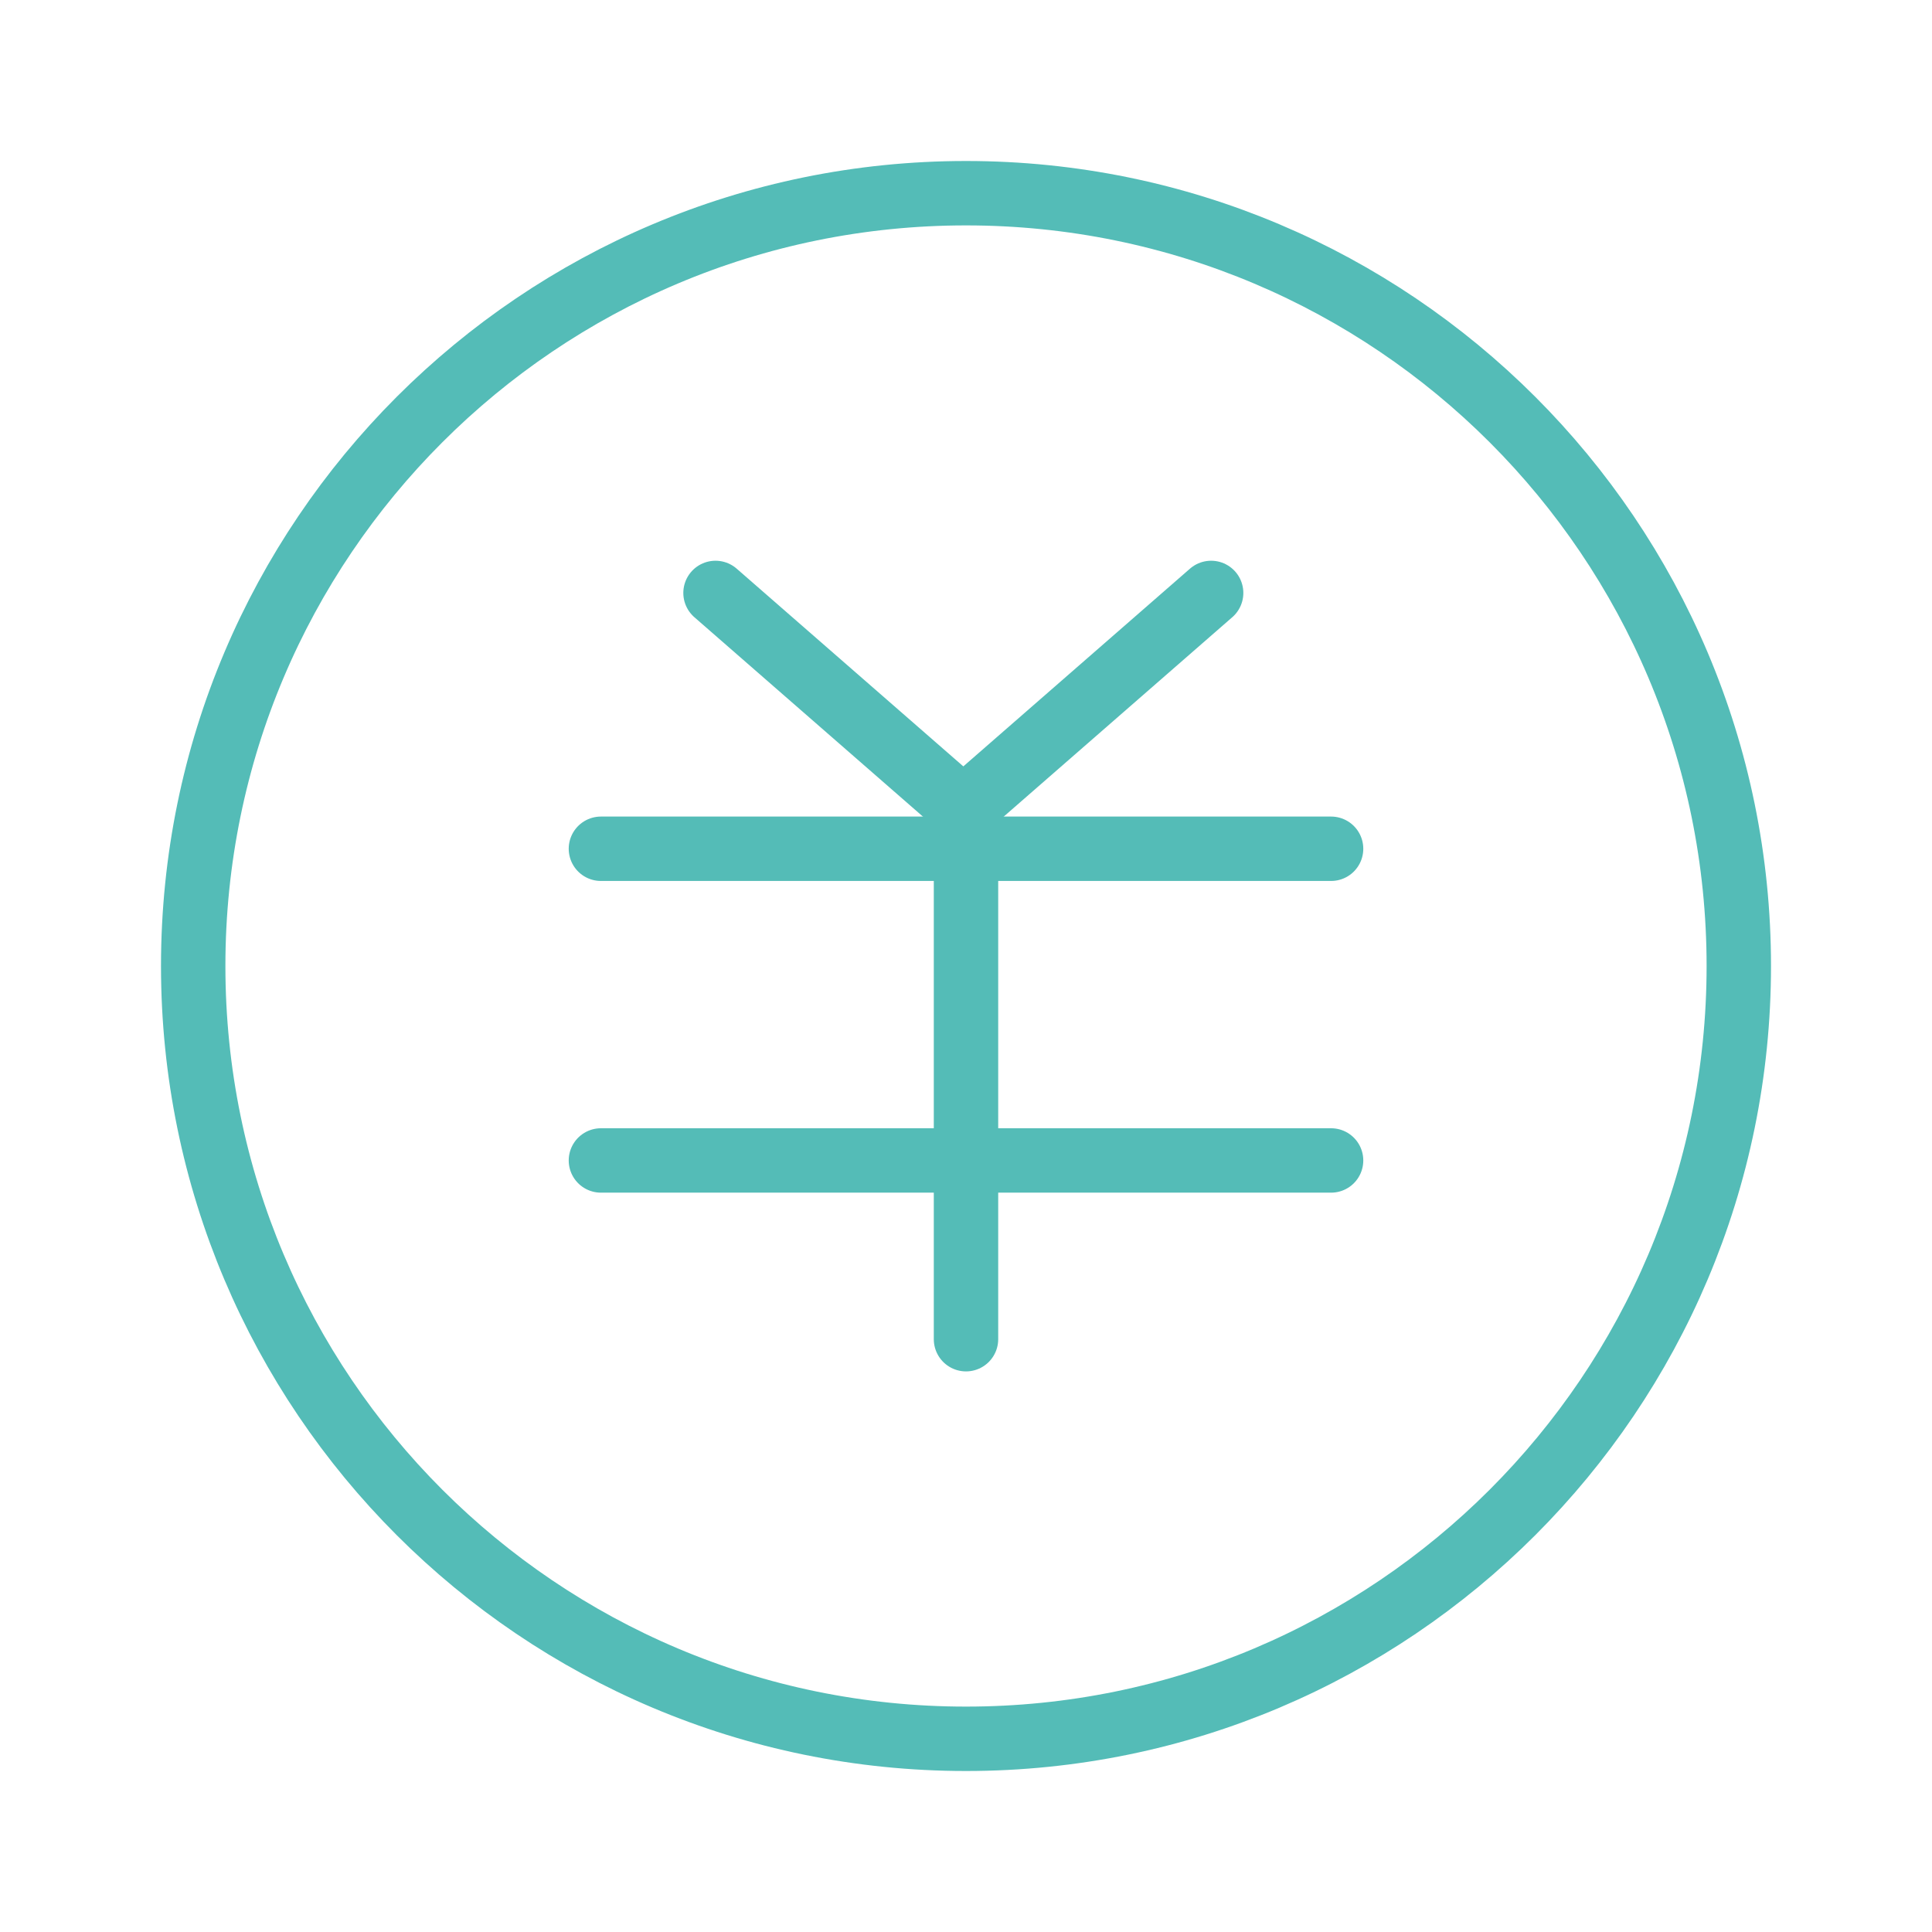 <svg width="60" height="60" viewBox="0 0 60 60" fill="none" xmlns="http://www.w3.org/2000/svg">
<path d="M30 54C43.255 54 54 43.255 54 30C54 16.745 43.255 6 30 6C16.745 6 6 16.745 6 30C6 43.255 16.745 54 30 54Z" stroke="#54BCB7" stroke-width="2" stroke-miterlimit="10" stroke-linecap="round"/>
<path d="M18.662 26.359H41.338" stroke="#54BCB7" stroke-width="2" stroke-miterlimit="10" stroke-linecap="round"/>
<path d="M18.662 36.039H41.338" stroke="#54BCB7" stroke-width="2" stroke-miterlimit="10" stroke-linecap="round"/>
<path d="M30 25.617V41.59" stroke="#54BCB7" stroke-width="2" stroke-miterlimit="10" stroke-linecap="round"/>
<path d="M22.221 18.414L30 25.2" stroke="#54BCB7" stroke-width="2" stroke-miterlimit="10" stroke-linecap="round"/>
<path d="M37.613 18.414L29.834 25.2" stroke="#54BCB7" stroke-width="2" stroke-miterlimit="10" stroke-linecap="round"/>
</svg>
